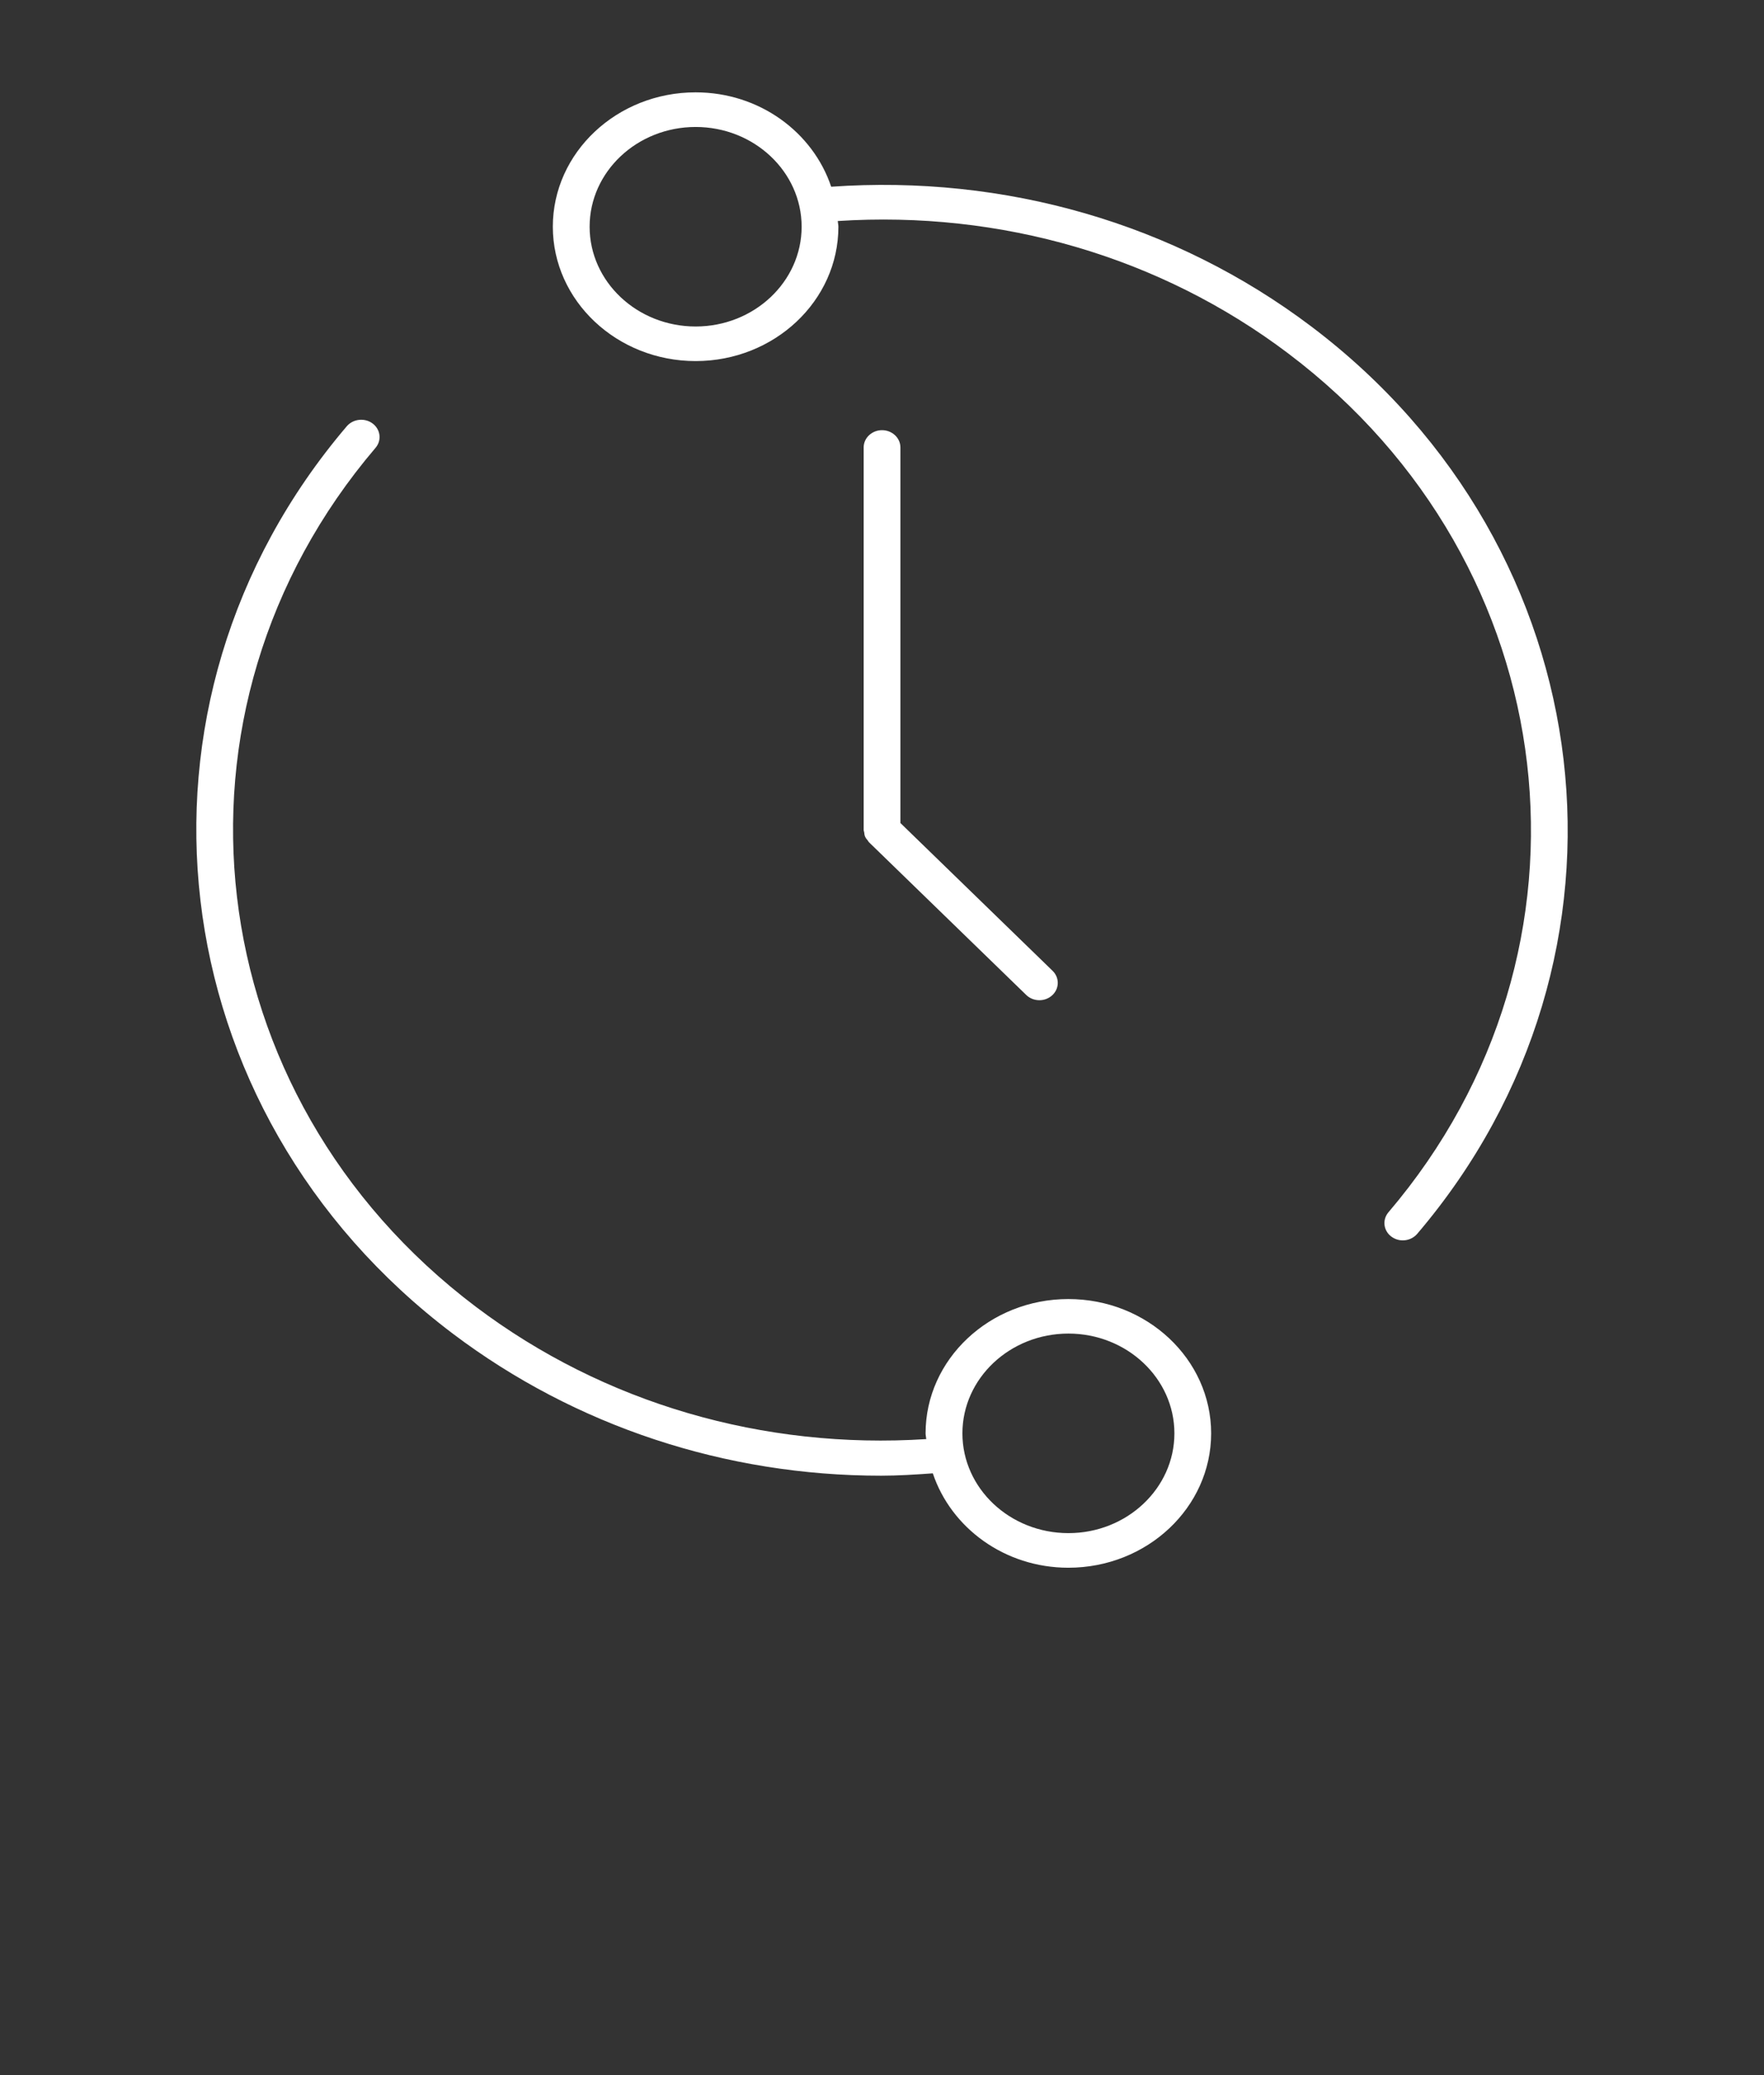 <svg width="68" height="80" viewBox="0 0 68 80" fill="none" xmlns="http://www.w3.org/2000/svg">
<rect x="0" y="0" width="68" height="80" fill="#333333" stroke="none"/>
<g clip-path="url(#clip0)">
<path d="M26.816 13.92C29.851 13.92 32.319 11.596 32.319 8.741C32.319 8.665 32.299 8.596 32.294 8.521C38.579 8.113 44.723 9.897 49.656 13.623C60.424 21.748 62.158 36.601 53.525 46.733C53.278 47.023 53.328 47.441 53.632 47.671C53.764 47.769 53.92 47.819 54.076 47.819C54.282 47.819 54.489 47.733 54.631 47.568C63.752 36.863 61.918 21.167 50.542 12.581C45.288 8.615 38.74 6.728 32.041 7.199C31.338 5.097 29.276 3.56 26.815 3.56C23.78 3.56 21.311 5.884 21.311 8.74C21.312 11.596 23.782 13.92 26.816 13.92ZM26.816 4.895C29.069 4.895 30.902 6.62 30.902 8.741C30.902 10.861 29.069 12.587 26.816 12.587C24.562 12.587 22.729 10.861 22.729 8.741C22.729 6.619 24.562 4.895 26.816 4.895Z" fill="white"/>
<path d="M17.458 51.417C22.189 54.988 27.969 56.891 33.963 56.891C34.625 56.891 35.292 56.847 35.959 56.8C36.662 58.901 38.726 60.439 41.184 60.439C44.22 60.439 46.688 58.116 46.688 55.259C46.688 52.401 44.218 50.081 41.184 50.081C38.151 50.081 35.68 52.404 35.68 55.259C35.68 55.335 35.701 55.404 35.706 55.48C29.426 55.887 23.279 54.103 18.344 50.379C7.578 42.253 5.842 27.399 14.476 17.265C14.721 16.977 14.671 16.559 14.366 16.328C14.062 16.099 13.616 16.145 13.37 16.431C4.249 27.136 6.082 42.831 17.458 51.417ZM41.187 51.412C43.439 51.412 45.272 53.139 45.272 55.259C45.272 57.379 43.439 59.105 41.187 59.105C38.931 59.105 37.1 57.379 37.1 55.259C37.1 53.139 38.931 51.412 41.187 51.412Z" fill="white"/>
<path d="M34.001 16.584C33.612 16.584 33.293 16.883 33.293 17.251V32C33.293 32.029 33.307 32.055 33.313 32.084C33.319 32.14 33.324 32.196 33.347 32.251C33.371 32.307 33.411 32.355 33.45 32.401C33.467 32.423 33.474 32.447 33.494 32.465L33.5 32.472L39.559 38.357C39.698 38.493 39.883 38.56 40.068 38.56C40.245 38.56 40.423 38.497 40.56 38.372C40.841 38.115 40.848 37.695 40.578 37.429L34.71 31.729V17.249C34.71 16.883 34.391 16.584 34.001 16.584Z" fill="white"/>
</g>
<defs>
<clipPath id="clip0">
<rect width="68" height="80" fill="white"/>
</clipPath>
</defs>
</svg>
